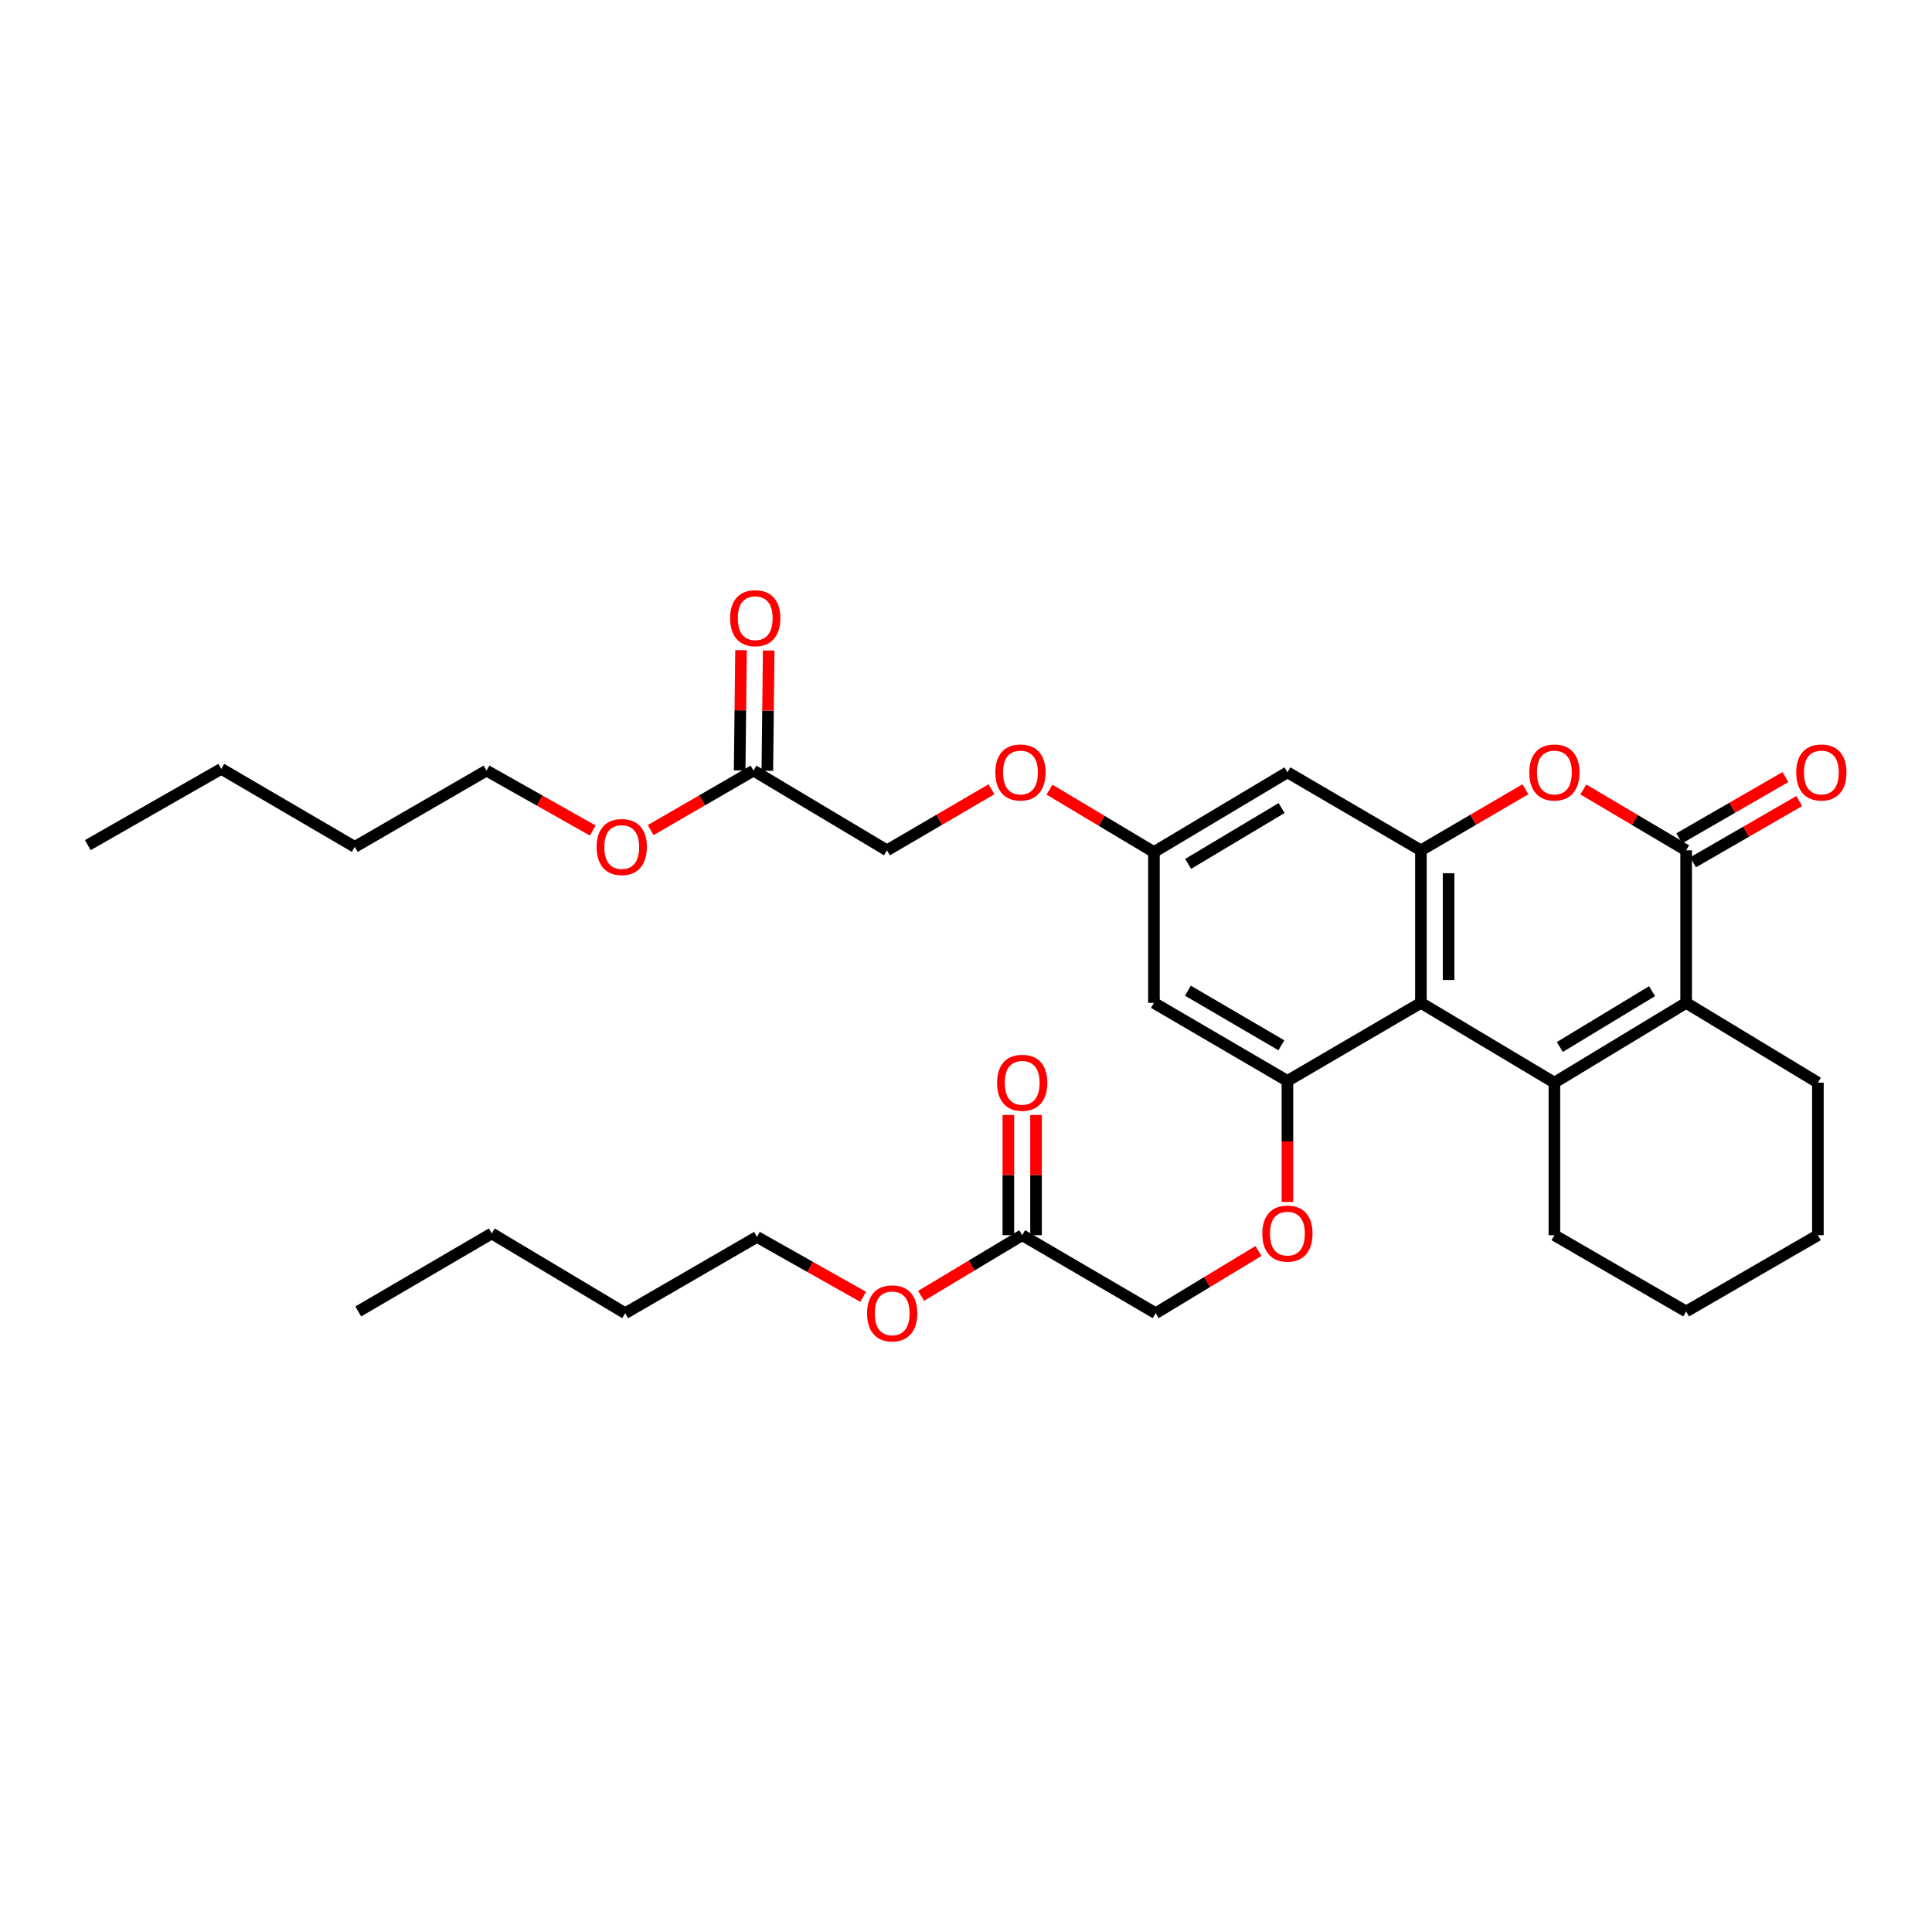<?xml version='1.0' encoding='iso-8859-1'?>
<svg version='1.1' baseProfile='full'
              xmlns='http://www.w3.org/2000/svg'
                      xmlns:rdkit='http://www.rdkit.org/xml'
                      xmlns:xlink='http://www.w3.org/1999/xlink'
                  xml:space='preserve'
width='1000px' height='1000px' viewBox='0 0 1000 1000'>
<!-- END OF HEADER -->
<rect style='opacity:1.0;fill:#FFFFFF;stroke:none' width='1000' height='1000' x='0' y='0'> </rect>
<path class='bond-0' d='M 804.553,560.369 L 735.461,519.09' style='fill:none;fill-rule:evenodd;stroke:#000000;stroke-width:6px;stroke-linecap:butt;stroke-linejoin:miter;stroke-opacity:1' />
<path class='bond-1' d='M 804.553,560.369 L 872.746,519.09' style='fill:none;fill-rule:evenodd;stroke:#000000;stroke-width:6px;stroke-linecap:butt;stroke-linejoin:miter;stroke-opacity:1' />
<path class='bond-1' d='M 807.364,541.923 L 855.099,513.028' style='fill:none;fill-rule:evenodd;stroke:#000000;stroke-width:6px;stroke-linecap:butt;stroke-linejoin:miter;stroke-opacity:1' />
<path class='bond-2' d='M 804.553,560.369 L 804.553,639.329' style='fill:none;fill-rule:evenodd;stroke:#000000;stroke-width:6px;stroke-linecap:butt;stroke-linejoin:miter;stroke-opacity:1' />
<path class='bond-3' d='M 735.461,519.09 L 735.461,440.13' style='fill:none;fill-rule:evenodd;stroke:#000000;stroke-width:6px;stroke-linecap:butt;stroke-linejoin:miter;stroke-opacity:1' />
<path class='bond-3' d='M 749.785,507.246 L 749.785,451.974' style='fill:none;fill-rule:evenodd;stroke:#000000;stroke-width:6px;stroke-linecap:butt;stroke-linejoin:miter;stroke-opacity:1' />
<path class='bond-4' d='M 735.461,519.09 L 666.369,559.47' style='fill:none;fill-rule:evenodd;stroke:#000000;stroke-width:6px;stroke-linecap:butt;stroke-linejoin:miter;stroke-opacity:1' />
<path class='bond-5' d='M 872.746,519.09 L 872.746,440.13' style='fill:none;fill-rule:evenodd;stroke:#000000;stroke-width:6px;stroke-linecap:butt;stroke-linejoin:miter;stroke-opacity:1' />
<path class='bond-6' d='M 872.746,519.09 L 940.939,560.369' style='fill:none;fill-rule:evenodd;stroke:#000000;stroke-width:6px;stroke-linecap:butt;stroke-linejoin:miter;stroke-opacity:1' />
<path class='bond-7' d='M 872.746,440.13 L 846.14,424.376' style='fill:none;fill-rule:evenodd;stroke:#000000;stroke-width:6px;stroke-linecap:butt;stroke-linejoin:miter;stroke-opacity:1' />
<path class='bond-7' d='M 846.14,424.376 L 819.534,408.622' style='fill:none;fill-rule:evenodd;stroke:#FF0000;stroke-width:6px;stroke-linecap:butt;stroke-linejoin:miter;stroke-opacity:1' />
<path class='bond-8' d='M 876.325,446.334 L 903.807,430.477' style='fill:none;fill-rule:evenodd;stroke:#000000;stroke-width:6px;stroke-linecap:butt;stroke-linejoin:miter;stroke-opacity:1' />
<path class='bond-8' d='M 903.807,430.477 L 931.289,414.621' style='fill:none;fill-rule:evenodd;stroke:#FF0000;stroke-width:6px;stroke-linecap:butt;stroke-linejoin:miter;stroke-opacity:1' />
<path class='bond-8' d='M 869.166,433.927 L 896.648,418.07' style='fill:none;fill-rule:evenodd;stroke:#000000;stroke-width:6px;stroke-linecap:butt;stroke-linejoin:miter;stroke-opacity:1' />
<path class='bond-8' d='M 896.648,418.07 L 924.13,402.213' style='fill:none;fill-rule:evenodd;stroke:#FF0000;stroke-width:6px;stroke-linecap:butt;stroke-linejoin:miter;stroke-opacity:1' />
<path class='bond-9' d='M 735.461,440.13 L 666.369,399.751' style='fill:none;fill-rule:evenodd;stroke:#000000;stroke-width:6px;stroke-linecap:butt;stroke-linejoin:miter;stroke-opacity:1' />
<path class='bond-10' d='M 735.461,440.13 L 762.507,424.324' style='fill:none;fill-rule:evenodd;stroke:#000000;stroke-width:6px;stroke-linecap:butt;stroke-linejoin:miter;stroke-opacity:1' />
<path class='bond-10' d='M 762.507,424.324 L 789.552,408.518' style='fill:none;fill-rule:evenodd;stroke:#FF0000;stroke-width:6px;stroke-linecap:butt;stroke-linejoin:miter;stroke-opacity:1' />
<path class='bond-11' d='M 666.369,559.47 L 597.276,519.09' style='fill:none;fill-rule:evenodd;stroke:#000000;stroke-width:6px;stroke-linecap:butt;stroke-linejoin:miter;stroke-opacity:1' />
<path class='bond-11' d='M 663.233,541.046 L 614.868,512.78' style='fill:none;fill-rule:evenodd;stroke:#000000;stroke-width:6px;stroke-linecap:butt;stroke-linejoin:miter;stroke-opacity:1' />
<path class='bond-12' d='M 666.369,559.47 L 666.369,590.803' style='fill:none;fill-rule:evenodd;stroke:#000000;stroke-width:6px;stroke-linecap:butt;stroke-linejoin:miter;stroke-opacity:1' />
<path class='bond-12' d='M 666.369,590.803 L 666.369,622.136' style='fill:none;fill-rule:evenodd;stroke:#FF0000;stroke-width:6px;stroke-linecap:butt;stroke-linejoin:miter;stroke-opacity:1' />
<path class='bond-13' d='M 666.369,399.751 L 597.276,441.03' style='fill:none;fill-rule:evenodd;stroke:#000000;stroke-width:6px;stroke-linecap:butt;stroke-linejoin:miter;stroke-opacity:1' />
<path class='bond-13' d='M 663.352,418.24 L 614.987,447.135' style='fill:none;fill-rule:evenodd;stroke:#000000;stroke-width:6px;stroke-linecap:butt;stroke-linejoin:miter;stroke-opacity:1' />
<path class='bond-14' d='M 597.276,519.09 L 597.276,441.03' style='fill:none;fill-rule:evenodd;stroke:#000000;stroke-width:6px;stroke-linecap:butt;stroke-linejoin:miter;stroke-opacity:1' />
<path class='bond-15' d='M 651.376,647.505 L 624.776,663.607' style='fill:none;fill-rule:evenodd;stroke:#FF0000;stroke-width:6px;stroke-linecap:butt;stroke-linejoin:miter;stroke-opacity:1' />
<path class='bond-15' d='M 624.776,663.607 L 598.176,679.709' style='fill:none;fill-rule:evenodd;stroke:#000000;stroke-width:6px;stroke-linecap:butt;stroke-linejoin:miter;stroke-opacity:1' />
<path class='bond-16' d='M 597.276,441.03 L 570.24,424.875' style='fill:none;fill-rule:evenodd;stroke:#000000;stroke-width:6px;stroke-linecap:butt;stroke-linejoin:miter;stroke-opacity:1' />
<path class='bond-16' d='M 570.24,424.875 L 543.204,408.721' style='fill:none;fill-rule:evenodd;stroke:#FF0000;stroke-width:6px;stroke-linecap:butt;stroke-linejoin:miter;stroke-opacity:1' />
<path class='bond-17' d='M 529.084,639.329 L 598.176,679.709' style='fill:none;fill-rule:evenodd;stroke:#000000;stroke-width:6px;stroke-linecap:butt;stroke-linejoin:miter;stroke-opacity:1' />
<path class='bond-18' d='M 536.246,639.329 L 536.246,608.216' style='fill:none;fill-rule:evenodd;stroke:#000000;stroke-width:6px;stroke-linecap:butt;stroke-linejoin:miter;stroke-opacity:1' />
<path class='bond-18' d='M 536.246,608.216 L 536.246,577.103' style='fill:none;fill-rule:evenodd;stroke:#FF0000;stroke-width:6px;stroke-linecap:butt;stroke-linejoin:miter;stroke-opacity:1' />
<path class='bond-18' d='M 521.921,639.329 L 521.921,608.216' style='fill:none;fill-rule:evenodd;stroke:#000000;stroke-width:6px;stroke-linecap:butt;stroke-linejoin:miter;stroke-opacity:1' />
<path class='bond-18' d='M 521.921,608.216 L 521.921,577.103' style='fill:none;fill-rule:evenodd;stroke:#FF0000;stroke-width:6px;stroke-linecap:butt;stroke-linejoin:miter;stroke-opacity:1' />
<path class='bond-19' d='M 529.084,639.329 L 502.918,655.03' style='fill:none;fill-rule:evenodd;stroke:#000000;stroke-width:6px;stroke-linecap:butt;stroke-linejoin:miter;stroke-opacity:1' />
<path class='bond-19' d='M 502.918,655.03 L 476.752,670.731' style='fill:none;fill-rule:evenodd;stroke:#FF0000;stroke-width:6px;stroke-linecap:butt;stroke-linejoin:miter;stroke-opacity:1' />
<path class='bond-20' d='M 390.008,398.86 L 459.1,440.13' style='fill:none;fill-rule:evenodd;stroke:#000000;stroke-width:6px;stroke-linecap:butt;stroke-linejoin:miter;stroke-opacity:1' />
<path class='bond-21' d='M 397.17,398.941 L 397.524,367.824' style='fill:none;fill-rule:evenodd;stroke:#000000;stroke-width:6px;stroke-linecap:butt;stroke-linejoin:miter;stroke-opacity:1' />
<path class='bond-21' d='M 397.524,367.824 L 397.879,336.707' style='fill:none;fill-rule:evenodd;stroke:#FF0000;stroke-width:6px;stroke-linecap:butt;stroke-linejoin:miter;stroke-opacity:1' />
<path class='bond-21' d='M 382.846,398.778 L 383.201,367.661' style='fill:none;fill-rule:evenodd;stroke:#000000;stroke-width:6px;stroke-linecap:butt;stroke-linejoin:miter;stroke-opacity:1' />
<path class='bond-21' d='M 383.201,367.661 L 383.555,336.544' style='fill:none;fill-rule:evenodd;stroke:#FF0000;stroke-width:6px;stroke-linecap:butt;stroke-linejoin:miter;stroke-opacity:1' />
<path class='bond-22' d='M 390.008,398.86 L 363.397,414.266' style='fill:none;fill-rule:evenodd;stroke:#000000;stroke-width:6px;stroke-linecap:butt;stroke-linejoin:miter;stroke-opacity:1' />
<path class='bond-22' d='M 363.397,414.266 L 336.785,429.673' style='fill:none;fill-rule:evenodd;stroke:#FF0000;stroke-width:6px;stroke-linecap:butt;stroke-linejoin:miter;stroke-opacity:1' />
<path class='bond-23' d='M 513.192,408.518 L 486.146,424.324' style='fill:none;fill-rule:evenodd;stroke:#FF0000;stroke-width:6px;stroke-linecap:butt;stroke-linejoin:miter;stroke-opacity:1' />
<path class='bond-23' d='M 486.146,424.324 L 459.1,440.13' style='fill:none;fill-rule:evenodd;stroke:#000000;stroke-width:6px;stroke-linecap:butt;stroke-linejoin:miter;stroke-opacity:1' />
<path class='bond-24' d='M 804.553,639.329 L 872.746,678.809' style='fill:none;fill-rule:evenodd;stroke:#000000;stroke-width:6px;stroke-linecap:butt;stroke-linejoin:miter;stroke-opacity:1' />
<path class='bond-25' d='M 940.939,560.369 L 940.939,639.329' style='fill:none;fill-rule:evenodd;stroke:#000000;stroke-width:6px;stroke-linecap:butt;stroke-linejoin:miter;stroke-opacity:1' />
<path class='bond-26' d='M 306.806,429.874 L 279.315,414.367' style='fill:none;fill-rule:evenodd;stroke:#FF0000;stroke-width:6px;stroke-linecap:butt;stroke-linejoin:miter;stroke-opacity:1' />
<path class='bond-26' d='M 279.315,414.367 L 251.824,398.86' style='fill:none;fill-rule:evenodd;stroke:#000000;stroke-width:6px;stroke-linecap:butt;stroke-linejoin:miter;stroke-opacity:1' />
<path class='bond-27' d='M 446.781,671.242 L 419.29,655.735' style='fill:none;fill-rule:evenodd;stroke:#FF0000;stroke-width:6px;stroke-linecap:butt;stroke-linejoin:miter;stroke-opacity:1' />
<path class='bond-27' d='M 419.29,655.735 L 391.799,640.228' style='fill:none;fill-rule:evenodd;stroke:#000000;stroke-width:6px;stroke-linecap:butt;stroke-linejoin:miter;stroke-opacity:1' />
<path class='bond-28' d='M 251.824,398.86 L 183.631,438.34' style='fill:none;fill-rule:evenodd;stroke:#000000;stroke-width:6px;stroke-linecap:butt;stroke-linejoin:miter;stroke-opacity:1' />
<path class='bond-29' d='M 391.799,640.228 L 323.606,679.709' style='fill:none;fill-rule:evenodd;stroke:#000000;stroke-width:6px;stroke-linecap:butt;stroke-linejoin:miter;stroke-opacity:1' />
<path class='bond-30' d='M 872.746,678.809 L 940.939,639.329' style='fill:none;fill-rule:evenodd;stroke:#000000;stroke-width:6px;stroke-linecap:butt;stroke-linejoin:miter;stroke-opacity:1' />
<path class='bond-31' d='M 183.631,438.34 L 114.539,397.96' style='fill:none;fill-rule:evenodd;stroke:#000000;stroke-width:6px;stroke-linecap:butt;stroke-linejoin:miter;stroke-opacity:1' />
<path class='bond-32' d='M 323.606,679.709 L 254.522,638.43' style='fill:none;fill-rule:evenodd;stroke:#000000;stroke-width:6px;stroke-linecap:butt;stroke-linejoin:miter;stroke-opacity:1' />
<path class='bond-33' d='M 114.539,397.96 L 45.455,437.44' style='fill:none;fill-rule:evenodd;stroke:#000000;stroke-width:6px;stroke-linecap:butt;stroke-linejoin:miter;stroke-opacity:1' />
<path class='bond-34' d='M 254.522,638.43 L 185.429,678.809' style='fill:none;fill-rule:evenodd;stroke:#000000;stroke-width:6px;stroke-linecap:butt;stroke-linejoin:miter;stroke-opacity:1' />
<path  class='atom-5' d='M 791.553 399.831
Q 791.553 393.031, 794.913 389.231
Q 798.273 385.431, 804.553 385.431
Q 810.833 385.431, 814.193 389.231
Q 817.553 393.031, 817.553 399.831
Q 817.553 406.711, 814.153 410.631
Q 810.753 414.511, 804.553 414.511
Q 798.313 414.511, 794.913 410.631
Q 791.553 406.751, 791.553 399.831
M 804.553 411.311
Q 808.873 411.311, 811.193 408.431
Q 813.553 405.511, 813.553 399.831
Q 813.553 394.271, 811.193 391.471
Q 808.873 388.631, 804.553 388.631
Q 800.233 388.631, 797.873 391.431
Q 795.553 394.231, 795.553 399.831
Q 795.553 405.551, 797.873 408.431
Q 800.233 411.311, 804.553 411.311
' fill='#FF0000'/>
<path  class='atom-9' d='M 653.369 638.51
Q 653.369 631.71, 656.729 627.91
Q 660.089 624.11, 666.369 624.11
Q 672.649 624.11, 676.009 627.91
Q 679.369 631.71, 679.369 638.51
Q 679.369 645.39, 675.969 649.31
Q 672.569 653.19, 666.369 653.19
Q 660.129 653.19, 656.729 649.31
Q 653.369 645.43, 653.369 638.51
M 666.369 649.99
Q 670.689 649.99, 673.009 647.11
Q 675.369 644.19, 675.369 638.51
Q 675.369 632.95, 673.009 630.15
Q 670.689 627.31, 666.369 627.31
Q 662.049 627.31, 659.689 630.11
Q 657.369 632.91, 657.369 638.51
Q 657.369 644.23, 659.689 647.11
Q 662.049 649.99, 666.369 649.99
' fill='#FF0000'/>
<path  class='atom-12' d='M 929.729 399.831
Q 929.729 393.031, 933.089 389.231
Q 936.449 385.431, 942.729 385.431
Q 949.009 385.431, 952.369 389.231
Q 955.729 393.031, 955.729 399.831
Q 955.729 406.711, 952.329 410.631
Q 948.929 414.511, 942.729 414.511
Q 936.489 414.511, 933.089 410.631
Q 929.729 406.751, 929.729 399.831
M 942.729 411.311
Q 947.049 411.311, 949.369 408.431
Q 951.729 405.511, 951.729 399.831
Q 951.729 394.271, 949.369 391.471
Q 947.049 388.631, 942.729 388.631
Q 938.409 388.631, 936.049 391.431
Q 933.729 394.231, 933.729 399.831
Q 933.729 405.551, 936.049 408.431
Q 938.409 411.311, 942.729 411.311
' fill='#FF0000'/>
<path  class='atom-14' d='M 377.907 319.971
Q 377.907 313.171, 381.267 309.371
Q 384.627 305.571, 390.907 305.571
Q 397.187 305.571, 400.547 309.371
Q 403.907 313.171, 403.907 319.971
Q 403.907 326.851, 400.507 330.771
Q 397.107 334.651, 390.907 334.651
Q 384.667 334.651, 381.267 330.771
Q 377.907 326.891, 377.907 319.971
M 390.907 331.451
Q 395.227 331.451, 397.547 328.571
Q 399.907 325.651, 399.907 319.971
Q 399.907 314.411, 397.547 311.611
Q 395.227 308.771, 390.907 308.771
Q 386.587 308.771, 384.227 311.571
Q 381.907 314.371, 381.907 319.971
Q 381.907 325.691, 384.227 328.571
Q 386.587 331.451, 390.907 331.451
' fill='#FF0000'/>
<path  class='atom-15' d='M 516.084 560.449
Q 516.084 553.649, 519.444 549.849
Q 522.804 546.049, 529.084 546.049
Q 535.364 546.049, 538.724 549.849
Q 542.084 553.649, 542.084 560.449
Q 542.084 567.329, 538.684 571.249
Q 535.284 575.129, 529.084 575.129
Q 522.844 575.129, 519.444 571.249
Q 516.084 567.369, 516.084 560.449
M 529.084 571.929
Q 533.404 571.929, 535.724 569.049
Q 538.084 566.129, 538.084 560.449
Q 538.084 554.889, 535.724 552.089
Q 533.404 549.249, 529.084 549.249
Q 524.764 549.249, 522.404 552.049
Q 520.084 554.849, 520.084 560.449
Q 520.084 566.169, 522.404 569.049
Q 524.764 571.929, 529.084 571.929
' fill='#FF0000'/>
<path  class='atom-16' d='M 515.192 399.831
Q 515.192 393.031, 518.552 389.231
Q 521.912 385.431, 528.192 385.431
Q 534.472 385.431, 537.832 389.231
Q 541.192 393.031, 541.192 399.831
Q 541.192 406.711, 537.792 410.631
Q 534.392 414.511, 528.192 414.511
Q 521.952 414.511, 518.552 410.631
Q 515.192 406.751, 515.192 399.831
M 528.192 411.311
Q 532.512 411.311, 534.832 408.431
Q 537.192 405.511, 537.192 399.831
Q 537.192 394.271, 534.832 391.471
Q 532.512 388.631, 528.192 388.631
Q 523.872 388.631, 521.512 391.431
Q 519.192 394.231, 519.192 399.831
Q 519.192 405.551, 521.512 408.431
Q 523.872 411.311, 528.192 411.311
' fill='#FF0000'/>
<path  class='atom-21' d='M 308.815 438.42
Q 308.815 431.62, 312.175 427.82
Q 315.535 424.02, 321.815 424.02
Q 328.095 424.02, 331.455 427.82
Q 334.815 431.62, 334.815 438.42
Q 334.815 445.3, 331.415 449.22
Q 328.015 453.1, 321.815 453.1
Q 315.575 453.1, 312.175 449.22
Q 308.815 445.34, 308.815 438.42
M 321.815 449.9
Q 326.135 449.9, 328.455 447.02
Q 330.815 444.1, 330.815 438.42
Q 330.815 432.86, 328.455 430.06
Q 326.135 427.22, 321.815 427.22
Q 317.495 427.22, 315.135 430.02
Q 312.815 432.82, 312.815 438.42
Q 312.815 444.14, 315.135 447.02
Q 317.495 449.9, 321.815 449.9
' fill='#FF0000'/>
<path  class='atom-22' d='M 448.79 679.789
Q 448.79 672.989, 452.15 669.189
Q 455.51 665.389, 461.79 665.389
Q 468.07 665.389, 471.43 669.189
Q 474.79 672.989, 474.79 679.789
Q 474.79 686.669, 471.39 690.589
Q 467.99 694.469, 461.79 694.469
Q 455.55 694.469, 452.15 690.589
Q 448.79 686.709, 448.79 679.789
M 461.79 691.269
Q 466.11 691.269, 468.43 688.389
Q 470.79 685.469, 470.79 679.789
Q 470.79 674.229, 468.43 671.429
Q 466.11 668.589, 461.79 668.589
Q 457.47 668.589, 455.11 671.389
Q 452.79 674.189, 452.79 679.789
Q 452.79 685.509, 455.11 688.389
Q 457.47 691.269, 461.79 691.269
' fill='#FF0000'/>
</svg>
